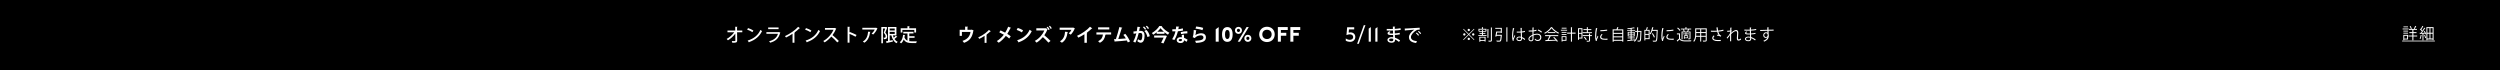 <svg width="1920" height="54" viewBox="0 0 1920 54" fill="none" xmlns="http://www.w3.org/2000/svg">
<rect width="1920" height="54" fill="black"/>
<path d="M570.083 23.46V24.776H566.079L566.149 31.09C566.177 32.826 565.057 32.826 562.397 32.826C562.355 32.462 562.201 31.902 562.047 31.552C562.411 31.552 562.817 31.566 563.181 31.566C564.455 31.566 564.763 31.566 564.763 31.076L564.707 25.826C563.293 27.772 561.179 29.718 559.065 30.95C558.827 30.614 558.435 30.18 558.085 29.9C560.255 28.724 562.481 26.764 563.895 24.776H558.701V23.46H564.679L564.651 20.534L566.415 20.618C566.401 20.758 566.275 20.856 566.037 20.884L566.065 23.46H570.083ZM573.821 22.76L574.479 21.57C575.907 22.004 577.587 22.746 578.609 23.432L577.881 24.692C576.873 23.992 575.207 23.25 573.821 22.76ZM575.221 32.602L574.213 31.146C579.043 29.662 582.319 26.89 583.971 23.026C584.377 23.348 584.853 23.614 585.259 23.838C583.523 27.66 580.135 30.656 575.445 32.266C575.431 32.406 575.333 32.546 575.221 32.602ZM597.943 21.108V22.396H589.963V21.108H597.943ZM598.209 24.566L599.399 25.112C599.343 25.196 599.273 25.252 599.161 25.294C597.957 29.55 595.717 31.608 591.517 32.784C591.349 32.448 590.957 31.958 590.677 31.664C594.331 30.768 596.683 28.822 597.453 25.98H588.591V24.678H598.041L598.209 24.566ZM612.979 20.59L614.407 21.654C614.337 21.724 614.239 21.78 614.099 21.78C614.057 21.78 614.015 21.78 613.959 21.766C612.881 22.844 611.439 24.048 610.095 25.028C610.221 25.084 610.389 25.154 610.473 25.182C610.445 25.294 610.319 25.392 610.137 25.42V32.812H608.667V25.938C607.295 26.89 605.405 27.968 603.697 28.808C603.501 28.486 603.137 27.996 602.857 27.73C606.595 26.036 610.781 23.096 612.979 20.59ZM618.341 22.76L618.999 21.57C620.427 22.004 622.107 22.746 623.129 23.432L622.401 24.692C621.393 23.992 619.727 23.25 618.341 22.76ZM619.741 32.602L618.733 31.146C623.563 29.662 626.839 26.89 628.491 23.026C628.897 23.348 629.373 23.614 629.779 23.838C628.043 27.66 624.655 30.656 619.965 32.266C619.951 32.406 619.853 32.546 619.741 32.602ZM641.181 21.444L642.301 22.06C642.245 22.158 642.175 22.214 642.063 22.256C641.293 24.048 640.495 25.462 639.361 26.974C640.803 28.136 642.987 30.11 644.261 31.496L643.029 32.56C641.881 31.202 639.767 29.13 638.465 28.066C637.191 29.564 635.217 31.44 633.299 32.56C633.075 32.252 632.599 31.762 632.277 31.482C635.931 29.494 638.885 25.84 640.159 22.858H633.579V21.528H640.929L641.181 21.444ZM657.841 26.848L657.057 28.206C655.769 27.478 653.879 26.582 652.423 26.008V32.784H650.953V20.534L652.829 20.646C652.815 20.8 652.689 20.912 652.423 20.968V24.972L652.703 24.58C654.299 25.168 656.427 26.106 657.841 26.848ZM672.751 21.234L673.969 21.864C673.927 21.948 673.829 22.004 673.731 22.046C673.031 23.698 671.841 25.406 670.595 26.526C670.315 26.288 669.741 25.952 669.377 25.756C670.455 24.93 671.379 23.684 671.785 22.676H662.265V21.346H672.569L672.751 21.234ZM666.717 24.314L668.565 24.496C668.537 24.636 668.411 24.734 668.201 24.762C667.823 27.94 666.675 31.104 663.833 32.784C663.539 32.546 663.021 32.098 662.643 31.888C665.387 30.404 666.451 27.548 666.717 24.314ZM688.445 27.198H685.743C685.925 27.828 686.149 28.444 686.415 28.99C686.989 28.486 687.591 27.884 687.983 27.408L689.173 28.304C689.117 28.374 688.977 28.402 688.823 28.374C688.361 28.836 687.605 29.466 686.961 29.956C687.591 30.894 688.403 31.636 689.425 32.084C689.131 32.336 688.739 32.854 688.543 33.19C686.457 32.112 685.253 29.956 684.595 27.198H683.279V31.216C684.035 31.076 684.819 30.922 685.603 30.768L685.715 31.93C684.035 32.322 682.285 32.714 681.179 32.952C681.151 33.078 681.067 33.162 680.969 33.176L680.437 31.748C680.885 31.664 681.403 31.58 681.991 31.468V20.758H688.445V27.198ZM687.143 23.39V21.92H683.279V23.39H687.143ZM687.143 24.496H683.279V26.05H687.143V24.496ZM680.367 20.73L680.577 20.688L681.445 21.164C681.417 21.234 681.375 21.304 681.319 21.346C680.955 22.452 680.423 23.922 679.933 25.056C681.011 26.176 681.375 27.086 681.375 27.968C681.375 30.18 679.933 30.124 678.813 30.082C678.799 29.746 678.673 29.242 678.505 28.92C678.715 28.948 678.911 28.962 679.079 28.962C679.793 28.962 680.129 28.808 680.129 27.856C680.129 27.128 679.751 26.246 678.729 25.21C679.121 24.23 679.513 22.928 679.807 21.934H678.099V33.246H676.853V20.73H680.367ZM702.193 22.984H693.037V25H691.735V21.724H696.915V20.1L698.665 20.198C698.651 20.324 698.567 20.408 698.329 20.436V21.724H703.551V25H702.193V22.984ZM702.389 29.046H698.315V31.608C698.931 31.706 699.617 31.748 700.331 31.748C700.947 31.748 703.341 31.748 704.153 31.72C703.943 32.028 703.719 32.672 703.663 33.064H700.261C697.447 33.064 695.389 32.588 694.087 30.334C693.611 31.552 692.939 32.574 692.043 33.288C691.819 33.05 691.329 32.63 691.021 32.42C692.533 31.342 693.289 29.242 693.583 26.722L695.207 26.974C695.179 27.1 695.067 27.17 694.885 27.17C694.815 27.688 694.717 28.192 694.605 28.682C695.109 30.04 695.907 30.81 696.943 31.244V25.7H693.723V24.426H701.577V25.7H698.315V27.8H702.389V29.046Z" fill="white"/>
<path d="M741.22 22.872V20.422L743.474 20.548C743.46 20.702 743.306 20.87 743.026 20.898V22.872H745.91L746.232 22.732L747.772 23.362C747.73 23.432 747.646 23.53 747.534 23.586C746.708 28.64 744.776 31.342 740.38 32.896C740.142 32.49 739.568 31.804 739.19 31.398C743.082 30.096 744.874 27.828 745.35 24.538H738.742V27.534H737.02V22.872H741.22ZM759.487 22.998L760.999 24.048C760.915 24.146 760.775 24.174 760.579 24.146C759.711 25 758.577 25.868 757.597 26.61C757.751 26.666 757.877 26.708 757.975 26.75C757.933 26.848 757.821 26.932 757.653 26.96V32.938H756.169V27.52C755.161 28.206 753.313 29.312 752.109 29.858C751.927 29.55 751.535 29.018 751.255 28.766C755.791 26.68 758.605 23.978 759.487 22.998ZM767.439 24.818L768.419 23.334C769.553 23.824 770.785 24.44 771.961 25.084C772.689 23.95 773.627 22.172 774.299 20.492L776.525 21.43C776.469 21.57 776.259 21.654 775.979 21.64C775.349 23.012 774.411 24.72 773.571 26.022C774.369 26.512 775.419 27.212 776.245 27.912L775.069 29.592C774.411 28.976 773.487 28.248 772.479 27.576C771.065 29.494 769.133 31.44 767.033 32.812C766.725 32.448 765.997 31.818 765.563 31.538C767.607 30.278 769.567 28.472 770.939 26.652C769.791 25.966 768.573 25.336 767.439 24.818ZM780.809 22.956L781.635 21.43C783.035 21.864 784.715 22.606 785.737 23.278L784.813 24.874C783.805 24.202 782.153 23.432 780.809 22.956ZM782.433 32.7L781.159 30.908C785.877 29.452 789.125 26.708 790.749 22.858C791.267 23.278 791.869 23.614 792.387 23.894C790.651 27.716 787.305 30.698 782.671 32.336C782.643 32.49 782.559 32.644 782.433 32.7ZM805.525 20.24L806.323 19.736C806.827 20.254 807.471 21.108 807.779 21.668L806.939 22.228C806.659 21.668 805.959 20.73 805.525 20.24ZM803.817 21.066L804.657 20.52C805.217 21.108 805.791 21.864 806.127 22.536L805.259 23.096C804.951 22.508 804.377 21.64 803.817 21.066ZM803.299 21.626L804.601 22.578C804.559 22.62 804.475 22.662 804.419 22.676C803.943 23.88 803.033 25.686 802.053 27.072C803.397 28.164 805.525 30.082 806.813 31.44L805.175 32.728C804.041 31.37 802.123 29.494 800.933 28.514C799.645 29.984 797.895 31.664 796.089 32.756C795.781 32.378 795.193 31.748 794.773 31.398C798.259 29.508 800.849 26.33 802.053 23.404H795.907L795.893 21.724H803.005L803.299 21.626ZM824.087 21.108L825.599 21.878C825.557 21.976 825.459 22.046 825.319 22.088C824.689 23.642 823.513 25.476 822.365 26.61C822.001 26.316 821.259 25.882 820.797 25.658C821.679 24.93 822.505 23.768 822.869 22.9H813.811V21.234H823.891L824.087 21.108ZM817.969 24.356L820.251 24.594C820.237 24.734 820.097 24.846 819.873 24.888C819.523 27.954 818.361 31.118 815.547 32.812C815.169 32.504 814.497 31.958 814.021 31.692C816.681 30.264 817.773 27.492 817.969 24.356ZM837.12 20.52L838.884 21.808C838.8 21.92 838.66 21.976 838.436 21.962C837.344 23.026 835.986 24.16 834.656 25.14C834.81 25.182 834.964 25.252 835.104 25.294C835.062 25.42 834.936 25.532 834.698 25.56V32.868H832.836V26.288C831.59 27.128 829.728 28.164 828.188 28.906C827.964 28.514 827.488 27.87 827.124 27.548C830.778 25.924 834.978 23.012 837.12 20.52ZM851.928 21.01V22.648H843.332V21.01H851.928ZM853.356 24.888V26.526L848.96 26.54L849.24 26.624C849.198 26.708 849.1 26.806 848.918 26.806C848.54 29.102 847.644 31.384 844.704 32.854C844.438 32.56 843.724 31.93 843.346 31.65C846.104 30.25 846.776 28.64 847.042 26.526H842.044V24.888H853.356ZM867.894 31.748L866.158 32.602C865.934 32.042 865.71 31.538 865.472 31.076C862.406 31.426 858.542 31.734 856.47 31.832C856.428 31.986 856.302 32.112 856.162 32.14L855.574 30.054C855.98 30.054 856.47 30.04 857.016 30.026C857.87 27.422 859.046 23.432 859.704 20.758L861.958 21.332C861.916 21.486 861.748 21.584 861.524 21.584C860.838 23.95 859.774 27.296 858.864 29.956C860.516 29.886 863.19 29.69 864.66 29.536C864.072 28.542 863.386 27.548 862.742 26.792L864.24 25.966C865.626 27.576 867.138 30.11 867.894 31.748ZM882.426 21.696L881.558 22.27C881.264 21.696 880.494 20.772 879.948 20.324L880.76 19.764C881.39 20.268 882.104 21.094 882.426 21.696ZM880.228 22.256L879.36 22.844C879.066 22.256 878.296 21.332 877.736 20.898L878.562 20.324C879.192 20.842 879.892 21.668 880.228 22.256ZM873.55 20.548L875.818 20.786C875.79 20.982 875.608 21.052 875.356 21.08C875.23 21.766 875.02 22.97 874.866 23.782C875.23 23.74 875.734 23.698 876.014 23.698C878.324 23.684 879.038 25.308 879.038 27.492V27.506C878.982 30.6 878.114 32.798 875.972 32.798C875.412 32.798 874.572 32.532 873.452 31.65C873.676 31.216 873.9 30.642 874.04 30.138C874.992 30.81 875.538 30.978 875.916 30.978C876.504 30.978 876.784 30.502 877.008 29.704C877.19 29.088 877.302 27.926 877.302 27.408C877.288 26.022 876.868 25.322 875.874 25.322C875.538 25.322 875.062 25.35 874.53 25.42C873.9 27.982 873.13 30.474 871.94 32.728L870.316 31.93C871.464 29.858 872.178 27.912 872.738 25.616C872.234 25.7 871.226 25.84 870.61 25.952L870.456 24.216L873.06 23.922C873.242 22.9 873.424 21.724 873.55 20.548ZM883.042 27.8L881.208 28.444C880.872 26.652 879.962 24.818 878.884 23.838L880.368 22.914C881.656 24.104 882.678 25.966 883.042 27.8ZM888.32 25.938V24.79C887.508 25.462 886.612 26.106 885.702 26.652C885.464 26.274 885.002 25.686 884.638 25.35C887.046 24.02 889.37 21.738 890.406 19.946L892.604 20.086C892.548 20.24 892.422 20.338 892.24 20.366C893.584 22.2 896.006 24.146 898.092 25.154C897.672 25.56 897.294 26.12 896.986 26.624C896.09 26.106 895.166 25.462 894.312 24.748V25.938H888.32ZM888.782 24.384H893.878C892.842 23.474 891.904 22.508 891.288 21.64C890.7 22.508 889.818 23.474 888.782 24.384ZM886.388 27.296H894.704L895.054 27.254L896.188 27.632C896.16 27.744 896.09 27.856 896.034 27.954C895.446 29.326 894.424 31.538 893.556 33.33L891.764 32.84C892.394 31.622 893.108 30.11 893.654 28.878H886.388V27.296ZM907.598 26.82L909.25 26.624C909.264 27.464 909.306 28.262 909.376 29.074C910.132 29.382 911.35 29.97 912.092 30.502L911.266 32.14C910.748 31.706 909.908 31.216 909.376 30.922C909.362 31.188 909.32 31.356 909.278 31.496C908.984 32.406 908.242 33.064 906.562 33.064C905.288 33.064 903.734 32.448 903.734 30.796C903.762 29.354 905.176 28.528 906.562 28.528C906.912 28.528 907.276 28.57 907.654 28.64C907.612 27.968 907.598 27.268 907.598 26.82ZM907.752 30.614V30.18C907.374 30.026 906.856 29.956 906.52 29.956C905.834 29.956 905.246 30.264 905.232 30.796C905.232 31.314 905.75 31.636 906.548 31.636C907.22 31.636 907.752 31.3 907.752 30.614ZM903.328 20.324L905.68 20.52C905.638 20.66 905.484 20.786 905.246 20.814C905.176 21.318 905.036 22.004 904.952 22.41C905.946 22.34 907.374 22.102 908.396 21.766L908.606 23.432C907.402 23.712 906.002 23.922 904.63 24.034C903.986 26.596 903.146 28.738 901.928 30.726L900.192 30.11C901.354 28.346 902.278 26.26 902.754 24.076H900.332V22.494H901.886C902.306 22.494 902.726 22.48 903.034 22.48C903.16 21.808 903.272 21.052 903.328 20.324ZM911.826 23.964L911.938 25.616C910.412 25.63 908.606 25.826 907.052 26.19L906.814 24.664C908.41 24.258 910.3 23.964 911.826 23.964ZM918.154 21.976L918.672 20.338C920.366 20.52 922.592 20.884 924.062 21.444L923.488 23.166C922.088 22.592 919.736 22.158 918.154 21.976ZM916.796 23.026L918.952 23.292C918.882 23.446 918.784 23.502 918.588 23.53C918.42 25.476 918.266 26.596 918.014 26.96H918.028C919.274 26.092 921.248 25.532 922.578 25.532C924.622 25.532 926.162 26.666 926.148 28.752C926.134 31.426 924.118 32.728 918.518 32.952C918.392 32.518 918.14 31.804 917.874 31.328C922.536 31.146 924.23 30.46 924.244 28.794C924.258 27.8 923.53 27.128 922.298 27.128C920.562 27.128 918.406 27.968 917.594 29.256L915.97 28.528C916.264 28.304 916.768 25.588 916.796 23.026ZM935.953 20.8V32H933.665V22.48L935.953 20.8ZM942.601 20.8C945.177 20.8 946.665 22.704 946.665 26.48C946.665 30.24 945.177 32.144 942.601 32.144C940.057 32.144 938.521 30.24 938.521 26.48C938.521 22.704 940.057 20.8 942.601 20.8ZM940.809 26.48C940.809 28.848 941.417 29.936 942.601 29.936C943.769 29.936 944.393 28.848 944.393 26.48C944.393 24.096 943.769 23.008 942.601 23.008C941.417 23.008 940.809 24.096 940.809 26.48ZM959.059 20.8L952.307 32H950.579L957.331 20.8H959.059ZM948.419 23.328C948.419 21.776 949.587 20.624 951.139 20.624C952.675 20.624 953.843 21.776 953.843 23.328C953.843 24.88 952.675 26.048 951.139 26.048C949.587 26.048 948.419 24.88 948.419 23.328ZM949.939 23.328C949.939 24.048 950.419 24.576 951.139 24.576C951.843 24.576 952.339 24.048 952.339 23.328C952.339 22.624 951.843 22.112 951.139 22.112C950.419 22.112 949.939 22.624 949.939 23.328ZM955.635 29.424C955.635 27.872 956.803 26.72 958.355 26.72C959.891 26.72 961.059 27.872 961.059 29.424C961.059 30.976 959.891 32.144 958.355 32.144C956.803 32.144 955.635 30.976 955.635 29.424ZM957.155 29.424C957.155 30.144 957.635 30.672 958.355 30.672C959.059 30.672 959.555 30.144 959.555 29.424C959.555 28.72 959.059 28.208 958.355 28.208C957.635 28.208 957.155 28.72 957.155 29.424ZM973.036 20.544C976.476 20.544 978.988 22.976 978.988 26.416C978.988 29.856 976.476 32.304 973.036 32.304C969.58 32.304 967.068 29.856 967.068 26.416C967.068 22.976 969.58 20.544 973.036 20.544ZM969.452 26.416C969.452 28.544 970.908 29.984 973.036 29.984C975.148 29.984 976.62 28.544 976.62 26.416C976.62 24.288 975.148 22.864 973.036 22.864C970.908 22.864 969.452 24.288 969.452 26.416ZM981.392 32V20.8H988.992V23.024H983.712V25.216H987.872V27.44H983.712V32H981.392ZM990.997 32V20.8H998.597V23.024H993.317V25.216H997.477V27.44H993.317V32H990.997Z" fill="white"/>
<path d="M1040.04 20.96V22.56H1036L1035.78 25.056C1036.18 24.944 1036.69 24.864 1037.11 24.864C1039.44 24.864 1040.88 26.368 1040.88 28.384C1040.88 30.576 1039.19 32.144 1036.84 32.144C1035.75 32.144 1034.48 31.808 1033.56 31.264V29.504C1034.42 30.128 1035.48 30.576 1036.63 30.576C1038.12 30.576 1039.25 29.792 1039.25 28.48C1039.25 27.136 1038.13 26.352 1036.64 26.352C1035.78 26.352 1034.88 26.608 1034.08 26.976L1034.61 20.96H1040.04ZM1047.38 19.344H1048.67L1043.54 33.648H1042.26L1047.38 19.344ZM1052.81 20.8V32H1051.16V22L1052.81 20.8ZM1057.9 20.8V32H1056.25V22L1057.9 20.8ZM1065.01 23.446V22.2C1065.88 22.256 1067.12 22.256 1068.15 22.256C1068.68 22.256 1069.25 22.242 1069.76 22.228C1069.74 21.584 1069.73 20.856 1069.73 20.394L1071.53 20.492C1071.52 20.646 1071.41 20.73 1071.17 20.772C1071.17 21.164 1071.17 21.738 1071.18 22.172C1072.71 22.088 1074.24 21.962 1075.61 21.668L1075.76 22.956C1074.42 23.222 1072.91 23.348 1071.17 23.418L1071.21 25.672C1072.53 25.588 1073.94 25.406 1074.94 25.168L1075.08 26.4C1074.03 26.624 1072.6 26.792 1071.24 26.848C1071.27 27.66 1071.3 28.388 1071.32 28.92C1072.61 29.34 1073.94 30.04 1075.27 31.006L1074.43 32.21C1073.37 31.328 1072.33 30.684 1071.38 30.264V30.796C1071.37 32.042 1070.48 32.826 1068.66 32.826C1066.83 32.826 1065.56 31.986 1065.56 30.67C1065.56 29.284 1067.07 28.5 1068.69 28.5C1069.1 28.5 1069.53 28.514 1069.97 28.612C1069.95 28.108 1069.94 27.52 1069.91 26.89C1069.62 26.904 1069.32 26.904 1069.04 26.904C1066.59 26.904 1065.63 26.61 1065.63 25.63C1065.63 25.084 1066.05 24.594 1067 23.992L1067.95 24.538C1067.12 24.944 1067.04 25.196 1067.04 25.35C1067.04 25.686 1067.59 25.742 1068.71 25.756C1069.06 25.756 1069.48 25.756 1069.87 25.742C1069.84 24.972 1069.83 24.202 1069.8 23.46C1069.28 23.474 1068.68 23.488 1068.15 23.488C1067.22 23.488 1065.88 23.474 1065.01 23.446ZM1070.02 30.446V29.774C1069.53 29.634 1069.04 29.564 1068.61 29.564C1067.66 29.564 1066.8 29.956 1066.8 30.642C1066.8 31.342 1067.61 31.692 1068.68 31.692C1069.64 31.692 1070.02 31.272 1070.02 30.446ZM1078.96 23.586L1078.82 21.92C1079.24 21.92 1079.84 21.906 1080.23 21.878C1081.66 21.766 1088.21 21.332 1090.31 21.276L1090.33 22.76C1089.18 22.718 1088.44 22.802 1087.36 23.53C1085.55 24.678 1083.59 26.764 1083.59 28.458C1083.59 30.222 1084.98 31.258 1088.24 31.65L1087.57 33.036C1083.58 32.518 1082.07 30.922 1082.07 28.472C1082.07 26.638 1083.82 24.328 1086.13 22.802C1084.49 22.928 1080.82 23.208 1079.29 23.362C1079.25 23.46 1079.08 23.558 1078.96 23.586ZM1089 24.272L1089.63 23.74C1090.28 24.258 1091.04 25.028 1091.42 25.644L1090.75 26.19C1090.4 25.658 1089.61 24.762 1089 24.272ZM1087.41 25.518L1088.04 24.986C1088.67 25.476 1089.44 26.302 1089.84 26.904L1089.15 27.436C1088.8 26.876 1087.96 25.952 1087.41 25.518Z" fill="white"/>
<path d="M1128.02 23.92C1127.5 23.92 1127.12 23.488 1127.12 23.02C1127.12 22.528 1127.53 22.12 1128.02 22.12C1128.51 22.12 1128.92 22.528 1128.92 23.02C1128.92 23.512 1128.51 23.92 1128.02 23.92ZM1123.71 22.48L1124.06 22.132L1128.02 26.092L1131.98 22.132L1132.33 22.48L1128.37 26.44L1132.33 30.4L1131.98 30.748L1128.02 26.788L1124.05 30.76L1123.7 30.412L1127.67 26.44L1123.71 22.48ZM1125.5 26.44C1125.5 26.956 1125.07 27.34 1124.6 27.34C1124.11 27.34 1123.7 26.932 1123.7 26.44C1123.7 25.948 1124.11 25.54 1124.6 25.54C1125.09 25.54 1125.5 25.948 1125.5 26.44ZM1130.54 26.44C1130.54 25.924 1130.97 25.54 1131.44 25.54C1131.93 25.54 1132.34 25.948 1132.34 26.44C1132.34 26.932 1131.93 27.34 1131.44 27.34C1130.95 27.34 1130.54 26.932 1130.54 26.44ZM1128.02 28.96C1128.54 28.96 1128.92 29.392 1128.92 29.86C1128.92 30.352 1128.51 30.76 1128.02 30.76C1127.53 30.76 1127.12 30.352 1127.12 29.86C1127.12 29.368 1127.53 28.96 1128.02 28.96ZM1140.78 26.056H1138.89V26.884H1141.65V27.544H1135.36V26.884H1138.14V26.056H1136.26V25.444H1138.14V24.628H1136.06V24.136H1135.47V22.12H1138.12V20.86L1139.14 20.92C1139.13 21.004 1139.06 21.064 1138.9 21.088V22.12H1141.59V24.136H1141V24.628H1138.89V25.444H1140.78V26.056ZM1136.2 22.78V24.004H1138.14V23.08L1139.12 23.14C1139.11 23.224 1139.05 23.284 1138.89 23.296V24.004H1140.84V22.78H1136.2ZM1136.88 32.044H1136.13V28.24H1140.93V31.912H1140.16V31.396H1136.88V32.044ZM1140.16 30.736V28.888H1136.88V30.736H1140.16ZM1144.99 30.94V21.1L1146.02 21.16C1146 21.244 1145.94 21.304 1145.78 21.328V30.94C1145.78 31.912 1145.36 32.044 1143.3 32.02C1143.25 31.804 1143.13 31.444 1143.01 31.216C1143.4 31.228 1143.76 31.228 1144.06 31.228C1144.89 31.228 1144.99 31.228 1144.99 30.94ZM1142.34 22.336L1143.34 22.396C1143.33 22.48 1143.26 22.54 1143.1 22.564V29.044H1142.34V22.336ZM1156.88 32.02V20.98L1157.92 21.052C1157.91 21.136 1157.85 21.196 1157.68 21.208V32.02H1156.88ZM1149.48 26.728H1152.8L1152.98 26.704L1153.46 26.8C1153.46 26.872 1153.44 26.968 1153.42 27.052C1153.2 30.04 1152.98 31.216 1152.55 31.636C1152.25 31.96 1151.89 32.02 1151.07 32.02C1150.64 32.02 1150.06 31.996 1149.49 31.96C1149.46 31.708 1149.36 31.372 1149.19 31.132C1150.09 31.216 1150.98 31.228 1151.28 31.228C1151.58 31.228 1151.72 31.204 1151.85 31.096C1152.16 30.82 1152.37 29.836 1152.56 27.484H1149.32C1149.27 27.712 1149.24 27.916 1149.19 28.108L1148.38 27.976C1148.64 27.004 1148.91 25.432 1149.08 24.244H1152.6V22.144H1148.36V21.388H1153.4V25.348H1152.6V25H1149.78C1149.68 25.576 1149.57 26.176 1149.48 26.728ZM1164.86 25.06L1164.85 24.28C1165.86 24.292 1166.86 24.304 1167.87 24.232C1167.82 23.2 1167.79 22.312 1167.76 21.424L1168.98 21.46C1168.96 21.58 1168.86 21.676 1168.66 21.712C1168.68 22.48 1168.7 23.26 1168.72 24.172C1169.67 24.076 1170.44 23.908 1171.08 23.692L1171.18 24.532C1170.61 24.712 1169.78 24.88 1168.76 24.964C1168.81 26.296 1168.87 27.7 1168.9 28.468C1169.82 28.84 1170.73 29.428 1171.35 29.992L1170.88 30.76C1170.39 30.268 1169.68 29.74 1168.94 29.392C1168.93 30.412 1168.74 31.552 1166.94 31.552C1165.53 31.552 1164.6 30.88 1164.6 29.824C1164.6 28.6 1165.83 28.06 1166.94 28.06C1167.31 28.06 1167.7 28.108 1168.08 28.216C1168.04 27.46 1167.97 26.2 1167.91 25.024C1167.54 25.048 1167.03 25.06 1166.68 25.06H1164.86ZM1162.62 31.252L1161.8 31.348C1161.43 30.484 1161.28 28.696 1161.28 27.124C1161.28 25.528 1161.54 23.524 1161.93 21.52L1163.1 21.748C1163.07 21.868 1162.95 21.952 1162.78 21.964C1162.35 23.608 1162.09 25.744 1162.09 27.136C1162.09 28.048 1162.1 28.96 1162.2 29.404C1162.46 28.684 1162.94 27.532 1163.19 26.968L1163.73 27.472C1163.34 28.288 1162.5 30.112 1162.5 30.676C1162.5 30.844 1162.53 31.024 1162.62 31.252ZM1168.15 29.416L1168.14 28.996C1167.75 28.876 1167.34 28.78 1166.95 28.78C1166.22 28.78 1165.34 29.044 1165.34 29.8C1165.34 30.472 1166.06 30.808 1166.94 30.808C1167.82 30.808 1168.15 30.376 1168.15 29.416ZM1179.92 22.804L1180.06 23.644C1179.43 23.86 1178.64 24.016 1177.74 24.124C1177.74 24.88 1177.72 25.72 1177.72 26.416C1178.66 26.092 1179.67 25.864 1180.44 25.864C1182.48 25.864 1183.75 26.968 1183.75 28.66C1183.75 30.244 1182.78 31.48 1180.93 31.48C1180.04 31.48 1179.24 31.168 1178.59 30.328C1178.73 30.148 1178.9 29.908 1179.02 29.704C1179.61 30.448 1180.24 30.688 1180.94 30.688C1182.21 30.688 1182.88 29.776 1182.88 28.66C1182.88 27.496 1182.03 26.584 1180.42 26.596C1179.66 26.608 1178.66 26.824 1177.72 27.172C1177.72 28.06 1177.75 29.488 1177.75 29.824C1177.75 30.904 1177.04 31.732 1175.86 31.732C1174.76 31.732 1173.84 31.048 1173.84 29.884C1173.84 29.116 1174.39 28.252 1175.34 27.58C1175.77 27.28 1176.32 26.968 1176.93 26.716V24.184C1175.97 24.268 1175.01 24.28 1174.05 24.268L1174.04 23.452C1175.1 23.464 1176.06 23.452 1176.93 23.38V21.136L1178.14 21.208C1178.13 21.352 1178.01 21.436 1177.81 21.46C1177.78 21.928 1177.77 22.636 1177.76 23.308C1178.56 23.212 1179.3 23.044 1179.92 22.804ZM1184.25 24.364L1183.72 25.072C1183.11 24.46 1181.96 23.764 1180.99 23.344L1181.41 22.636C1182.44 23.08 1183.59 23.764 1184.25 24.364ZM1176.94 29.788V29.776C1176.94 29.464 1176.93 28.48 1176.93 27.496C1176.49 27.7 1176.07 27.952 1175.71 28.204C1175.08 28.648 1174.62 29.32 1174.62 29.848C1174.62 30.472 1175.02 30.988 1175.84 30.988C1176.45 30.988 1176.94 30.568 1176.94 29.788ZM1191.14 20.836L1192.33 20.908C1192.29 21.004 1192.2 21.064 1192.08 21.088C1193.25 22.72 1195.42 24.328 1197.31 25.144C1197.12 25.336 1196.92 25.624 1196.79 25.864C1194.88 24.928 1192.72 23.284 1191.57 21.664C1190.58 23.152 1188.57 24.856 1186.47 25.912C1186.38 25.744 1186.17 25.432 1186 25.264C1188.12 24.244 1190.19 22.444 1191.14 20.836ZM1188.68 25.42V24.664H1194.5V25.42H1188.68ZM1189.92 27.76H1186.63V26.992H1196.7V27.76H1190.92L1191.07 27.808C1191.03 27.892 1190.94 27.928 1190.78 27.94C1190.42 28.756 1189.88 29.836 1189.36 30.724C1190.96 30.688 1192.82 30.628 1194.64 30.568C1194.1 29.944 1193.48 29.296 1192.88 28.768L1193.56 28.396C1194.69 29.368 1195.9 30.688 1196.47 31.6L1195.75 32.056C1195.59 31.804 1195.4 31.516 1195.16 31.216C1192.24 31.372 1189.15 31.504 1187.23 31.564C1187.2 31.672 1187.13 31.72 1187.04 31.732L1186.74 30.772C1187.24 30.772 1187.83 30.76 1188.49 30.736C1188.98 29.872 1189.54 28.696 1189.92 27.76ZM1199.31 27.796H1203.06V31.324H1200.03V31.888H1199.31V27.796ZM1202.32 30.64V28.48H1200.03V30.64H1202.32ZM1207.27 25.048H1210.05V25.84H1207.27V32.02H1206.45V25.84H1203.55V25.048H1206.45V20.896L1207.51 20.968C1207.5 21.052 1207.44 21.112 1207.27 21.136V25.048ZM1199.38 21.304H1203.09V21.964H1199.38V21.304ZM1198.75 22.9H1203.55V23.572H1198.75V22.9ZM1203.09 25.192H1199.32V24.532H1203.09V25.192ZM1203.09 26.824H1199.32V26.164H1203.09V26.824ZM1211.92 21.664H1215.33V29.608H1212.69V30.58H1211.92V21.664ZM1214.58 25.228V22.408H1212.69V25.228H1214.58ZM1212.69 25.96V28.864H1214.58V25.96H1212.69ZM1219.47 23.092V24.736H1222.63V25.468H1215.55V24.736H1218.68V23.092H1216.06V22.372H1218.68V20.884L1219.71 20.944C1219.7 21.028 1219.63 21.088 1219.47 21.112V22.372H1222.15V23.092H1219.47ZM1220.36 25.744L1221.38 25.804C1221.37 25.888 1221.31 25.948 1221.15 25.96V26.992H1222.6V27.712H1221.15V31.072C1221.15 31.564 1221.04 31.792 1220.67 31.912C1220.31 32.032 1219.7 32.044 1218.7 32.044C1218.67 31.828 1218.55 31.504 1218.43 31.288C1218.88 31.3 1219.32 31.312 1219.63 31.312C1220.3 31.312 1220.36 31.312 1220.36 31.06V27.712H1215.6V26.992H1220.36V25.744ZM1218.66 30.352L1217.96 30.784C1217.68 30.184 1217.01 29.272 1216.39 28.624L1217.04 28.24C1217.67 28.864 1218.37 29.752 1218.66 30.352ZM1225.68 21.544L1226.94 21.76C1226.9 21.892 1226.78 21.964 1226.54 21.952C1226.12 23.908 1225.9 26.056 1225.9 27.352C1225.9 28.252 1225.94 29.164 1226.06 29.728C1226.29 29.14 1226.8 27.88 1226.97 27.46L1227.48 27.988C1226.98 29.2 1226.62 29.884 1226.46 30.424C1226.4 30.628 1226.36 30.82 1226.36 30.988C1226.36 31.12 1226.38 31.24 1226.42 31.36L1225.57 31.516C1225.18 30.376 1225.04 28.984 1225.04 27.388C1225.04 25.816 1225.29 23.62 1225.68 21.544ZM1229.05 24.028L1229.02 23.2C1230.57 23.164 1232.66 23.02 1234.26 22.744L1234.33 23.584C1232.84 23.836 1230.43 23.992 1229.05 24.028ZM1234.59 29.68L1234.58 30.532C1234.15 30.556 1233.7 30.568 1233.26 30.568C1232.41 30.568 1231.6 30.52 1231.03 30.436C1229.55 30.22 1228.87 29.404 1228.87 28.444C1228.87 27.616 1229.32 26.92 1230 26.128L1230.78 26.464C1230.18 27.088 1229.76 27.664 1229.76 28.348C1229.76 29.74 1231.8 29.74 1233.04 29.74C1233.55 29.74 1234.09 29.716 1234.59 29.68ZM1242.02 20.848L1243.12 21.064C1243.09 21.136 1243 21.184 1242.86 21.196C1242.73 21.58 1242.52 22.096 1242.33 22.54H1246.69V31.972H1245.85V31.336H1239.31V32.044H1238.5V22.54H1241.48C1241.7 22.012 1241.91 21.328 1242.02 20.848ZM1245.85 27.904V26.008H1239.31V27.904H1245.85ZM1245.85 25.252V23.332H1239.31V25.252H1245.85ZM1239.31 28.66V30.568H1245.85V28.66H1239.31ZM1258.06 23.74H1260.22L1260.64 23.764C1260.63 23.836 1260.63 23.944 1260.63 24.028C1260.49 29.308 1260.36 31 1259.97 31.516C1259.65 31.96 1259.26 31.96 1258.72 31.96C1258.44 31.96 1258.09 31.948 1257.75 31.936C1257.73 31.708 1257.64 31.372 1257.52 31.168C1258.14 31.216 1258.66 31.216 1258.93 31.216C1259.08 31.216 1259.19 31.18 1259.29 31.036C1259.58 30.676 1259.73 29.044 1259.85 24.496H1258.06C1258.06 26.968 1257.8 29.932 1255.48 32.056C1255.34 31.912 1255.05 31.672 1254.86 31.552C1255.09 31.348 1255.29 31.132 1255.48 30.904C1253.5 31.168 1251.43 31.408 1250.12 31.564C1250.1 31.648 1250.02 31.708 1249.95 31.732L1249.66 30.868C1250.38 30.808 1251.32 30.712 1252.34 30.604V29.464H1250.01V28.828H1252.34V28.012H1250.08V24.46H1252.34V23.608H1249.66V22.972H1252.34V22.12C1251.56 22.204 1250.74 22.264 1250 22.3C1249.96 22.132 1249.87 21.88 1249.8 21.7C1251.58 21.592 1253.77 21.34 1254.94 21.028L1255.54 21.64C1255.52 21.664 1255.48 21.664 1255.44 21.664C1255.4 21.664 1255.36 21.664 1255.32 21.652C1254.78 21.796 1254.06 21.916 1253.28 22.012C1253.24 22.048 1253.18 22.072 1253.08 22.084V22.972H1255.77V23.608H1253.08V24.46H1255.46V28.012H1253.08V28.828H1255.54V29.464H1253.08V30.52C1253.9 30.436 1254.75 30.352 1255.58 30.256L1255.59 30.772C1257.13 28.852 1257.3 26.464 1257.3 24.496H1255.78V23.74H1257.3V20.968L1258.29 21.04C1258.28 21.124 1258.22 21.172 1258.06 21.196V23.74ZM1252.34 25.048H1250.78V25.936H1252.34V25.048ZM1254.74 25.936V25.048H1253.08V25.936H1254.74ZM1250.78 26.512V27.424H1252.34V26.512H1250.78ZM1253.08 27.424H1254.74V26.512H1253.08V27.424ZM1262.88 22.924H1264.15C1264.38 22.312 1264.62 21.472 1264.74 20.86L1265.77 21.112C1265.73 21.196 1265.66 21.232 1265.5 21.232C1265.37 21.724 1265.13 22.396 1264.9 22.924H1266.92V30.064H1263.63V31.06H1262.88V22.924ZM1263.63 26.068H1266.15V23.668H1263.63V26.068ZM1263.63 26.788V29.32H1266.15V26.788H1263.63ZM1269.21 22.948H1272.72L1273.14 22.972C1273.12 23.032 1273.12 23.152 1273.12 23.236C1272.96 29.044 1272.8 30.964 1272.33 31.54C1272.03 31.948 1271.71 32.02 1270.87 32.02C1270.47 32.02 1269.98 32.008 1269.49 31.972C1269.46 31.744 1269.37 31.408 1269.22 31.204C1270.08 31.264 1270.84 31.264 1271.18 31.264C1271.37 31.264 1271.5 31.216 1271.62 31.084C1272.01 30.664 1272.19 28.792 1272.33 23.704H1268.96C1268.58 24.76 1268.11 25.72 1267.58 26.44C1267.45 26.296 1267.16 26.032 1266.98 25.912C1267.83 24.772 1268.53 22.804 1268.94 20.848L1269.96 21.088C1269.92 21.196 1269.82 21.232 1269.69 21.22C1269.56 21.796 1269.4 22.384 1269.21 22.948ZM1268.61 25.804L1269.31 25.492C1270 26.428 1270.71 27.664 1270.96 28.48L1270.23 28.828C1269.98 28.012 1269.31 26.74 1268.61 25.804ZM1276.56 21.544L1277.82 21.76C1277.78 21.892 1277.66 21.964 1277.42 21.952C1277 23.908 1276.78 26.056 1276.78 27.352C1276.78 28.252 1276.82 29.164 1276.94 29.728C1277.17 29.14 1277.68 27.88 1277.85 27.46L1278.36 27.988C1277.86 29.2 1277.5 29.884 1277.34 30.424C1277.28 30.628 1277.24 30.82 1277.24 30.988C1277.24 31.12 1277.26 31.24 1277.3 31.36L1276.45 31.516C1276.06 30.376 1275.92 28.984 1275.92 27.388C1275.92 25.816 1276.17 23.62 1276.56 21.544ZM1279.93 24.028L1279.9 23.2C1281.45 23.164 1283.54 23.02 1285.14 22.744L1285.21 23.584C1283.72 23.836 1281.31 23.992 1279.93 24.028ZM1285.47 29.68L1285.46 30.532C1285.03 30.556 1284.58 30.568 1284.14 30.568C1283.29 30.568 1282.48 30.52 1281.91 30.436C1280.43 30.22 1279.75 29.404 1279.75 28.444C1279.75 27.616 1280.2 26.92 1280.88 26.128L1281.66 26.464C1281.06 27.088 1280.64 27.664 1280.64 28.348C1280.64 29.74 1282.68 29.74 1283.92 29.74C1284.43 29.74 1284.97 29.716 1285.47 29.68ZM1293.24 27.148H1294.51V26.308H1292.62V25.756H1294.51V24.94L1295.36 25C1295.35 25.072 1295.29 25.132 1295.14 25.144V25.756H1297.12V26.308H1295.14V27.148H1296.49V29.32H1293.84V29.812H1293.24V27.148ZM1293.84 28.792H1295.89V27.676H1293.84V28.792ZM1293.46 24.196H1295.97C1295.89 24.16 1295.8 24.124 1295.74 24.112C1295.97 23.704 1296.24 23.092 1296.4 22.636H1290.91V21.976H1294.41V20.86L1295.43 20.92C1295.42 21.004 1295.35 21.064 1295.19 21.088V21.976H1298.83V22.636H1296.76L1297.34 22.828C1297.3 22.9 1297.23 22.936 1297.1 22.924C1296.93 23.296 1296.67 23.812 1296.42 24.196H1298.31V29.392C1298.31 30.16 1297.95 30.196 1296.67 30.196C1296.63 30.004 1296.52 29.74 1296.43 29.56C1296.66 29.56 1296.87 29.572 1297.04 29.572C1297.51 29.572 1297.56 29.572 1297.56 29.404V24.856H1292.18V30.22H1291.44V24.196H1293.14C1293.04 23.788 1292.79 23.236 1292.53 22.804L1293.19 22.636C1293.48 23.08 1293.76 23.692 1293.85 24.076L1293.46 24.196ZM1288 21.616L1288.63 21.172C1289.38 21.736 1290.24 22.576 1290.61 23.176L1289.95 23.68C1289.6 23.068 1288.76 22.204 1288 21.616ZM1287.87 25.672H1290.24V29.62C1291.17 31.048 1292.92 31.048 1295.18 31.048C1296.5 31.048 1298.04 31.024 1298.97 30.964C1298.88 31.144 1298.74 31.516 1298.72 31.756C1297.89 31.78 1296.57 31.804 1295.38 31.804C1292.74 31.804 1291.09 31.804 1289.9 30.316C1289.35 30.856 1288.78 31.384 1288.32 31.792C1288.33 31.888 1288.3 31.936 1288.22 31.984L1287.75 31.132C1288.27 30.748 1288.89 30.22 1289.46 29.704V26.44H1287.87V25.672ZM1301.91 21.736H1310.78V30.856C1310.78 31.96 1310.25 31.972 1307.98 31.948C1307.95 31.744 1307.82 31.384 1307.7 31.168C1308.14 31.18 1308.57 31.192 1308.92 31.192C1309.92 31.192 1309.98 31.192 1309.98 30.856V28.252H1306.52V31.9H1305.74V28.252H1302.58C1302.4 29.62 1302 31.024 1301.05 32.08C1300.93 31.924 1300.62 31.648 1300.44 31.54C1301.78 30.028 1301.91 27.868 1301.91 26.152V21.736ZM1305.74 24.628V22.504H1302.7V24.628H1305.74ZM1306.52 24.628H1309.98V22.504H1306.52V24.628ZM1302.7 25.384V26.152C1302.7 26.572 1302.69 27.016 1302.66 27.484H1305.74V25.384H1302.7ZM1306.52 25.384V27.484H1309.98V25.384H1306.52ZM1323.48 22.78L1323.67 23.632C1322.58 23.944 1321.11 24.16 1319.67 24.292C1320.14 25.924 1320.64 26.896 1321.94 27.46L1321.35 28.192C1320.8 27.772 1320.24 27.448 1318.68 27.364L1318.53 26.656C1319.12 26.704 1319.56 26.776 1319.86 26.836C1319.44 26.332 1319.12 25.564 1318.8 24.352C1318.26 24.4 1317.52 24.424 1316.8 24.424C1316.02 24.424 1314.75 24.412 1313.98 24.388V23.572C1314.7 23.608 1315.72 23.608 1316.82 23.608C1317.43 23.608 1318.12 23.596 1318.6 23.548C1318.46 22.9 1318.33 22.012 1318.18 21.088L1319.47 21.112C1319.46 21.256 1319.35 21.34 1319.16 21.388C1319.23 22.072 1319.35 22.828 1319.48 23.488C1320.86 23.368 1322.42 23.116 1323.48 22.78ZM1321.58 30.676L1321.52 31.528C1320.94 31.552 1320.33 31.564 1319.29 31.564C1316.78 31.564 1315 30.796 1315 29.188C1315 28.504 1315.42 27.808 1316.08 27.172L1316.73 27.688C1316.19 28.12 1315.87 28.708 1315.87 29.164C1315.87 30.352 1317.4 30.736 1319.31 30.736C1320.36 30.736 1320.97 30.712 1321.58 30.676ZM1326.54 24.472L1326.52 23.62C1327.5 23.62 1328.38 23.536 1328.78 23.44C1328.8 22.72 1328.82 22.324 1328.86 21.232L1330.1 21.328C1330.08 21.46 1329.97 21.544 1329.76 21.568C1329.72 22.096 1329.67 22.84 1329.64 23.284L1330.02 23.428C1329.73 24.004 1329.61 24.712 1329.54 25.144C1330.86 23.908 1332.32 23.032 1333.32 23.032C1334.44 23.032 1335.01 23.824 1335.01 25.216C1335.01 25.372 1335 25.528 1334.98 25.684C1334.9 26.74 1334.78 28.24 1334.78 29.2C1334.78 29.92 1334.86 30.304 1335.37 30.304C1335.73 30.304 1336.45 29.944 1336.96 29.5C1336.99 29.74 1337.08 30.232 1337.13 30.412C1336.52 30.856 1335.8 31.192 1335.25 31.192C1334.24 31.192 1333.9 30.592 1333.9 29.344C1333.9 28.72 1334.12 25.42 1334.12 25.408C1334.12 24.364 1333.76 23.896 1333.17 23.896C1332.27 23.896 1330.76 24.868 1329.51 26.188C1329.51 27.928 1329.51 30.064 1329.52 31.696H1328.68C1328.7 31 1328.68 27.58 1328.7 26.812C1328.28 27.652 1327.46 28.744 1326.51 29.704L1326.08 28.948C1327.08 28.012 1328.19 26.56 1328.72 25.324C1328.72 24.976 1328.73 24.652 1328.74 24.268C1328.32 24.364 1327.45 24.46 1326.54 24.472ZM1339.65 23.524V22.732C1340.4 22.78 1341.39 22.78 1342.21 22.78C1342.75 22.78 1343.36 22.768 1343.86 22.756C1343.85 22.18 1343.84 21.508 1343.84 21.088L1345.05 21.148C1345.04 21.292 1344.93 21.364 1344.73 21.4C1344.72 21.592 1344.73 22.516 1344.73 22.72C1346.13 22.648 1347.52 22.528 1348.71 22.252L1348.82 23.044C1347.64 23.308 1346.25 23.428 1344.73 23.5C1344.74 24.22 1344.75 24.964 1344.78 25.708C1345.94 25.636 1347.19 25.48 1348.16 25.24L1348.26 26.02C1347.25 26.236 1345.99 26.38 1344.79 26.44L1344.88 28.444C1345.99 28.804 1347.16 29.428 1348.41 30.316L1347.88 31.048C1346.8 30.196 1345.78 29.62 1344.91 29.284C1344.91 29.476 1344.92 29.692 1344.92 29.848C1344.91 30.988 1344.22 31.648 1342.77 31.648C1341.25 31.648 1340.13 31.024 1340.13 29.896C1340.13 28.744 1341.44 28.108 1342.78 28.108C1343.18 28.108 1343.6 28.144 1344.04 28.252C1344.03 27.736 1344.01 27.112 1344 26.464C1343.61 26.476 1343.18 26.488 1342.83 26.488C1340.78 26.488 1340.2 26.164 1340.2 25.468C1340.2 25.012 1340.55 24.64 1341.32 24.148L1341.9 24.52C1341.36 24.82 1341.07 25.084 1341.07 25.324C1341.07 25.684 1341.63 25.756 1343.16 25.756C1343.42 25.756 1343.7 25.756 1343.96 25.744L1343.89 23.524C1343.37 23.548 1342.77 23.548 1342.23 23.548C1341.46 23.548 1340.37 23.548 1339.65 23.524ZM1344.1 29.68L1344.09 28.984C1343.61 28.852 1343.17 28.792 1342.75 28.792C1341.84 28.792 1340.91 29.164 1340.91 29.884C1340.91 30.592 1341.75 30.94 1342.8 30.94C1343.74 30.94 1344.1 30.52 1344.1 29.68ZM1354.54 22.948L1357.34 22.852C1357.33 22.588 1357.29 21.28 1357.27 20.98L1358.5 21.028C1358.49 21.124 1358.41 21.244 1358.19 21.28C1358.19 21.424 1358.19 21.568 1358.22 22.828C1359.69 22.78 1361.24 22.744 1362.14 22.732V23.56C1361.12 23.536 1359.67 23.56 1358.24 23.608C1358.26 24.544 1358.29 25.408 1358.32 26.068C1358.44 26.464 1358.47 26.824 1358.47 27.328C1358.47 27.712 1358.43 28.156 1358.35 28.492C1358.04 29.896 1357 31.132 1354.89 31.972C1354.74 31.768 1354.47 31.468 1354.28 31.288C1356.12 30.628 1357.1 29.632 1357.4 28.492H1357.39C1357.14 28.852 1356.69 29.128 1356.15 29.128C1355.08 29.128 1354.14 28.252 1354.14 27.028C1354.12 25.756 1355.16 24.784 1356.3 24.784C1356.73 24.784 1357.17 24.94 1357.41 25.156C1357.41 24.952 1357.39 24.148 1357.36 23.632C1356.12 23.656 1352.32 23.788 1351.83 23.812L1351.81 23.02L1354.54 22.948ZM1356.25 28.42C1357.1 28.42 1357.57 27.76 1357.57 27.064C1357.57 26.596 1357.57 25.504 1356.34 25.504C1355.52 25.516 1354.93 26.152 1354.92 27.028C1354.92 27.868 1355.55 28.42 1356.25 28.42Z" fill="white"/>
<path d="M1845.76 26.796H1849.37V30.324H1846.48V30.888H1845.76V26.796ZM1848.65 29.64V27.48H1846.48V29.64H1848.65ZM1853.49 27.264H1856.4V28.008H1853.49V31.02H1852.68V28.008H1849.71V27.264H1852.68V25.428H1850.36V24.696H1852.68V22.956H1850.12V22.2H1851.56C1851.39 21.612 1851.02 20.808 1850.64 20.184L1851.29 19.932C1851.71 20.592 1852.12 21.456 1852.28 22.02L1851.84 22.2H1854.29C1854.11 22.116 1853.9 22.02 1853.88 22.02C1854.22 21.444 1854.65 20.496 1854.87 19.848L1855.79 20.196C1855.76 20.28 1855.66 20.316 1855.54 20.316C1855.3 20.856 1854.9 21.648 1854.57 22.2H1856.22V22.956H1853.49V24.696H1855.89V25.428H1853.49V27.264ZM1845.84 20.304H1849.35V20.964H1845.84V20.304ZM1845.21 21.9H1849.79V22.572H1845.21V21.9ZM1849.38 24.192H1845.77V23.532H1849.38V24.192ZM1849.38 25.824H1845.77V25.164H1849.38V25.824ZM1863.47 30.948V20.832H1869V30.852H1868.24V30.288H1864.22V30.948H1863.47ZM1865.85 25.92H1864.22V29.544H1865.85V25.92ZM1866.58 25.92V29.544H1868.24V25.92H1866.58ZM1865.85 25.164V21.588H1864.22V25.164H1865.85ZM1866.58 25.164H1868.24V21.588H1866.58V25.164ZM1859.96 25.236L1862.19 25.2C1861.96 24.792 1861.7 24.372 1861.43 24.012L1862.04 23.724C1862.61 24.48 1863.21 25.5 1863.44 26.16L1862.79 26.472C1862.73 26.28 1862.63 26.052 1862.51 25.812L1861.2 25.884V31.02H1860.47V25.92C1859.79 25.944 1859.16 25.98 1858.67 25.992C1858.66 26.088 1858.59 26.124 1858.5 26.148L1858.29 25.248H1859.18C1859.44 24.936 1859.73 24.576 1860 24.192C1859.63 23.652 1858.98 22.956 1858.41 22.452L1858.82 21.924C1858.94 22.02 1859.06 22.128 1859.18 22.248C1859.6 21.54 1860.09 20.568 1860.36 19.872L1861.24 20.244C1861.19 20.316 1861.12 20.34 1860.99 20.34C1860.65 21.036 1860.1 22.02 1859.64 22.692C1859.96 23.004 1860.23 23.316 1860.42 23.592C1860.96 22.788 1861.48 21.936 1861.85 21.24L1862.7 21.648C1862.66 21.708 1862.56 21.744 1862.43 21.744C1861.8 22.764 1860.82 24.192 1859.96 25.236ZM1863.21 29.112L1862.54 29.34C1862.43 28.692 1862.09 27.696 1861.74 26.952L1862.37 26.748C1862.73 27.504 1863.08 28.464 1863.21 29.112ZM1859.08 26.784L1859.96 27.012C1859.93 27.084 1859.86 27.132 1859.73 27.132C1859.56 28.152 1859.28 29.304 1858.91 30.012C1858.76 29.904 1858.49 29.784 1858.31 29.7C1858.66 29.028 1858.92 27.876 1859.08 26.784Z" fill="white"/>
<path d="M1844.8 31.2H1870V31.8H1844.8V31.2Z" fill="white"/>
</svg>

